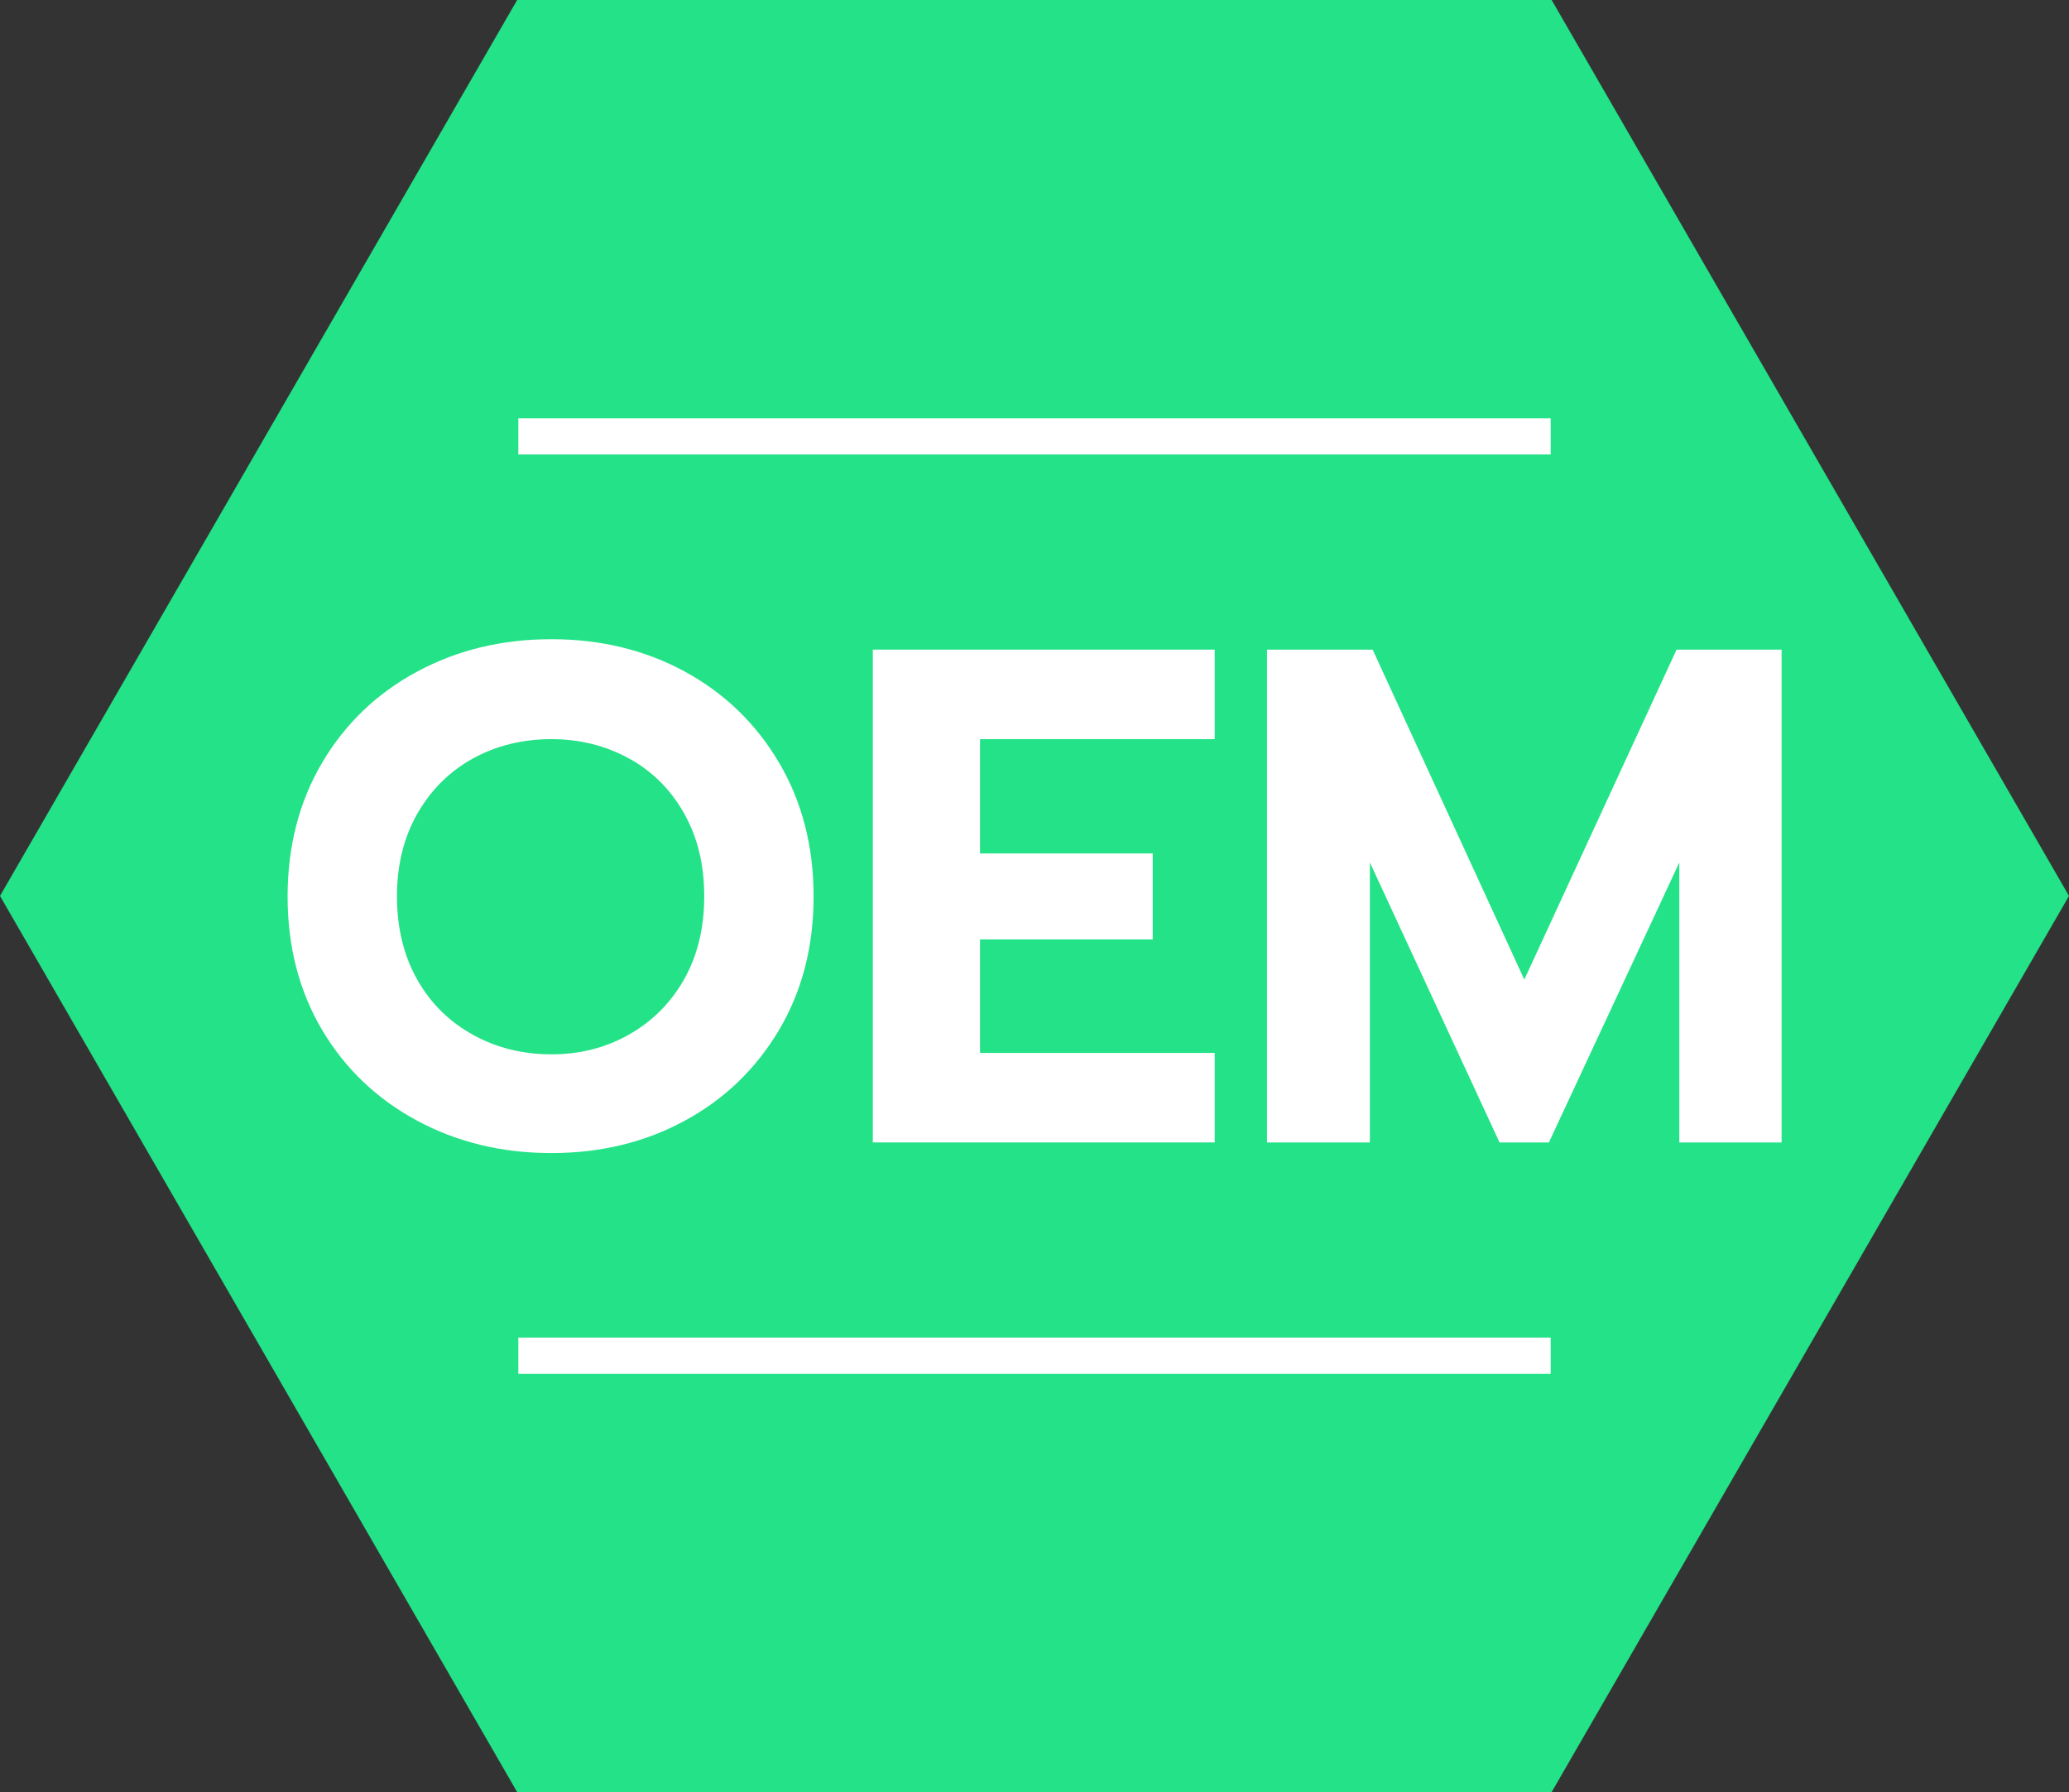 <?xml version="1.0" encoding="UTF-8"?>
<svg id="_图层_2" data-name="图层 2" xmlns="http://www.w3.org/2000/svg" viewBox="0 0 105.18 91.09">
  <rect x="0" y="0" width="105.18" height="91.09" fill="#333333" stroke="none"/>
  <defs>
    <style>
      .cls-1 {
        fill: #23e287;
      }

      .cls-2 {
        fill: #fff;
      }
    </style>
  </defs>
  <g id="_图层_1-2" data-name="图层 1">
    <polygon class="cls-1" points="78.88 0 26.29 0 0 45.54 26.29 91.09 78.88 91.09 105.18 45.54 78.88 0"/>
    <g>
      <path class="cls-2" d="M21.2,56.96c-2.04-1.1-3.65-2.63-4.82-4.6-1.17-1.97-1.76-4.24-1.76-6.79s.59-4.83,1.76-6.81c1.17-1.98,2.78-3.52,4.82-4.62,2.04-1.1,4.32-1.65,6.83-1.65s4.77.55,6.79,1.65c2.02,1.1,3.61,2.64,4.78,4.62,1.17,1.98,1.76,4.25,1.76,6.81s-.59,4.82-1.76,6.79c-1.17,1.97-2.77,3.51-4.78,4.6-2.02,1.1-4.28,1.65-6.79,1.65s-4.79-.55-6.83-1.65ZM31.95,52.6c1.18-.66,2.12-1.59,2.81-2.79.69-1.21,1.04-2.62,1.04-4.25s-.34-3-1.02-4.21c-.68-1.21-1.61-2.14-2.79-2.79s-2.5-.99-3.96-.99-2.81.33-4,.99-2.12,1.59-2.81,2.79c-.69,1.21-1.04,2.61-1.04,4.21s.35,3.04,1.04,4.25c.69,1.21,1.64,2.14,2.83,2.79,1.19.66,2.52.99,3.98.99s2.74-.33,3.92-.99Z"/>
      <path class="cls-2" d="M44.37,33.02h17.38v4.55h-11.93v5.81h8.78v4.37h-8.78v5.77h11.93v4.55h-17.38v-25.05Z"/>
      <path class="cls-2" d="M64.4,33.02h5.38l7.71,16.77,7.74-16.77h5.34v25.05h-5.2v-14.23l-6.63,14.23h-2.51l-6.59-14.23v14.23h-5.23v-25.05Z"/>
    </g>
    <rect class="cls-2" x="26.35" y="21.26" width="52.48" height="1.84"/>
    <rect class="cls-2" x="26.35" y="67.99" width="52.48" height="1.84"/>
  </g>
</svg>